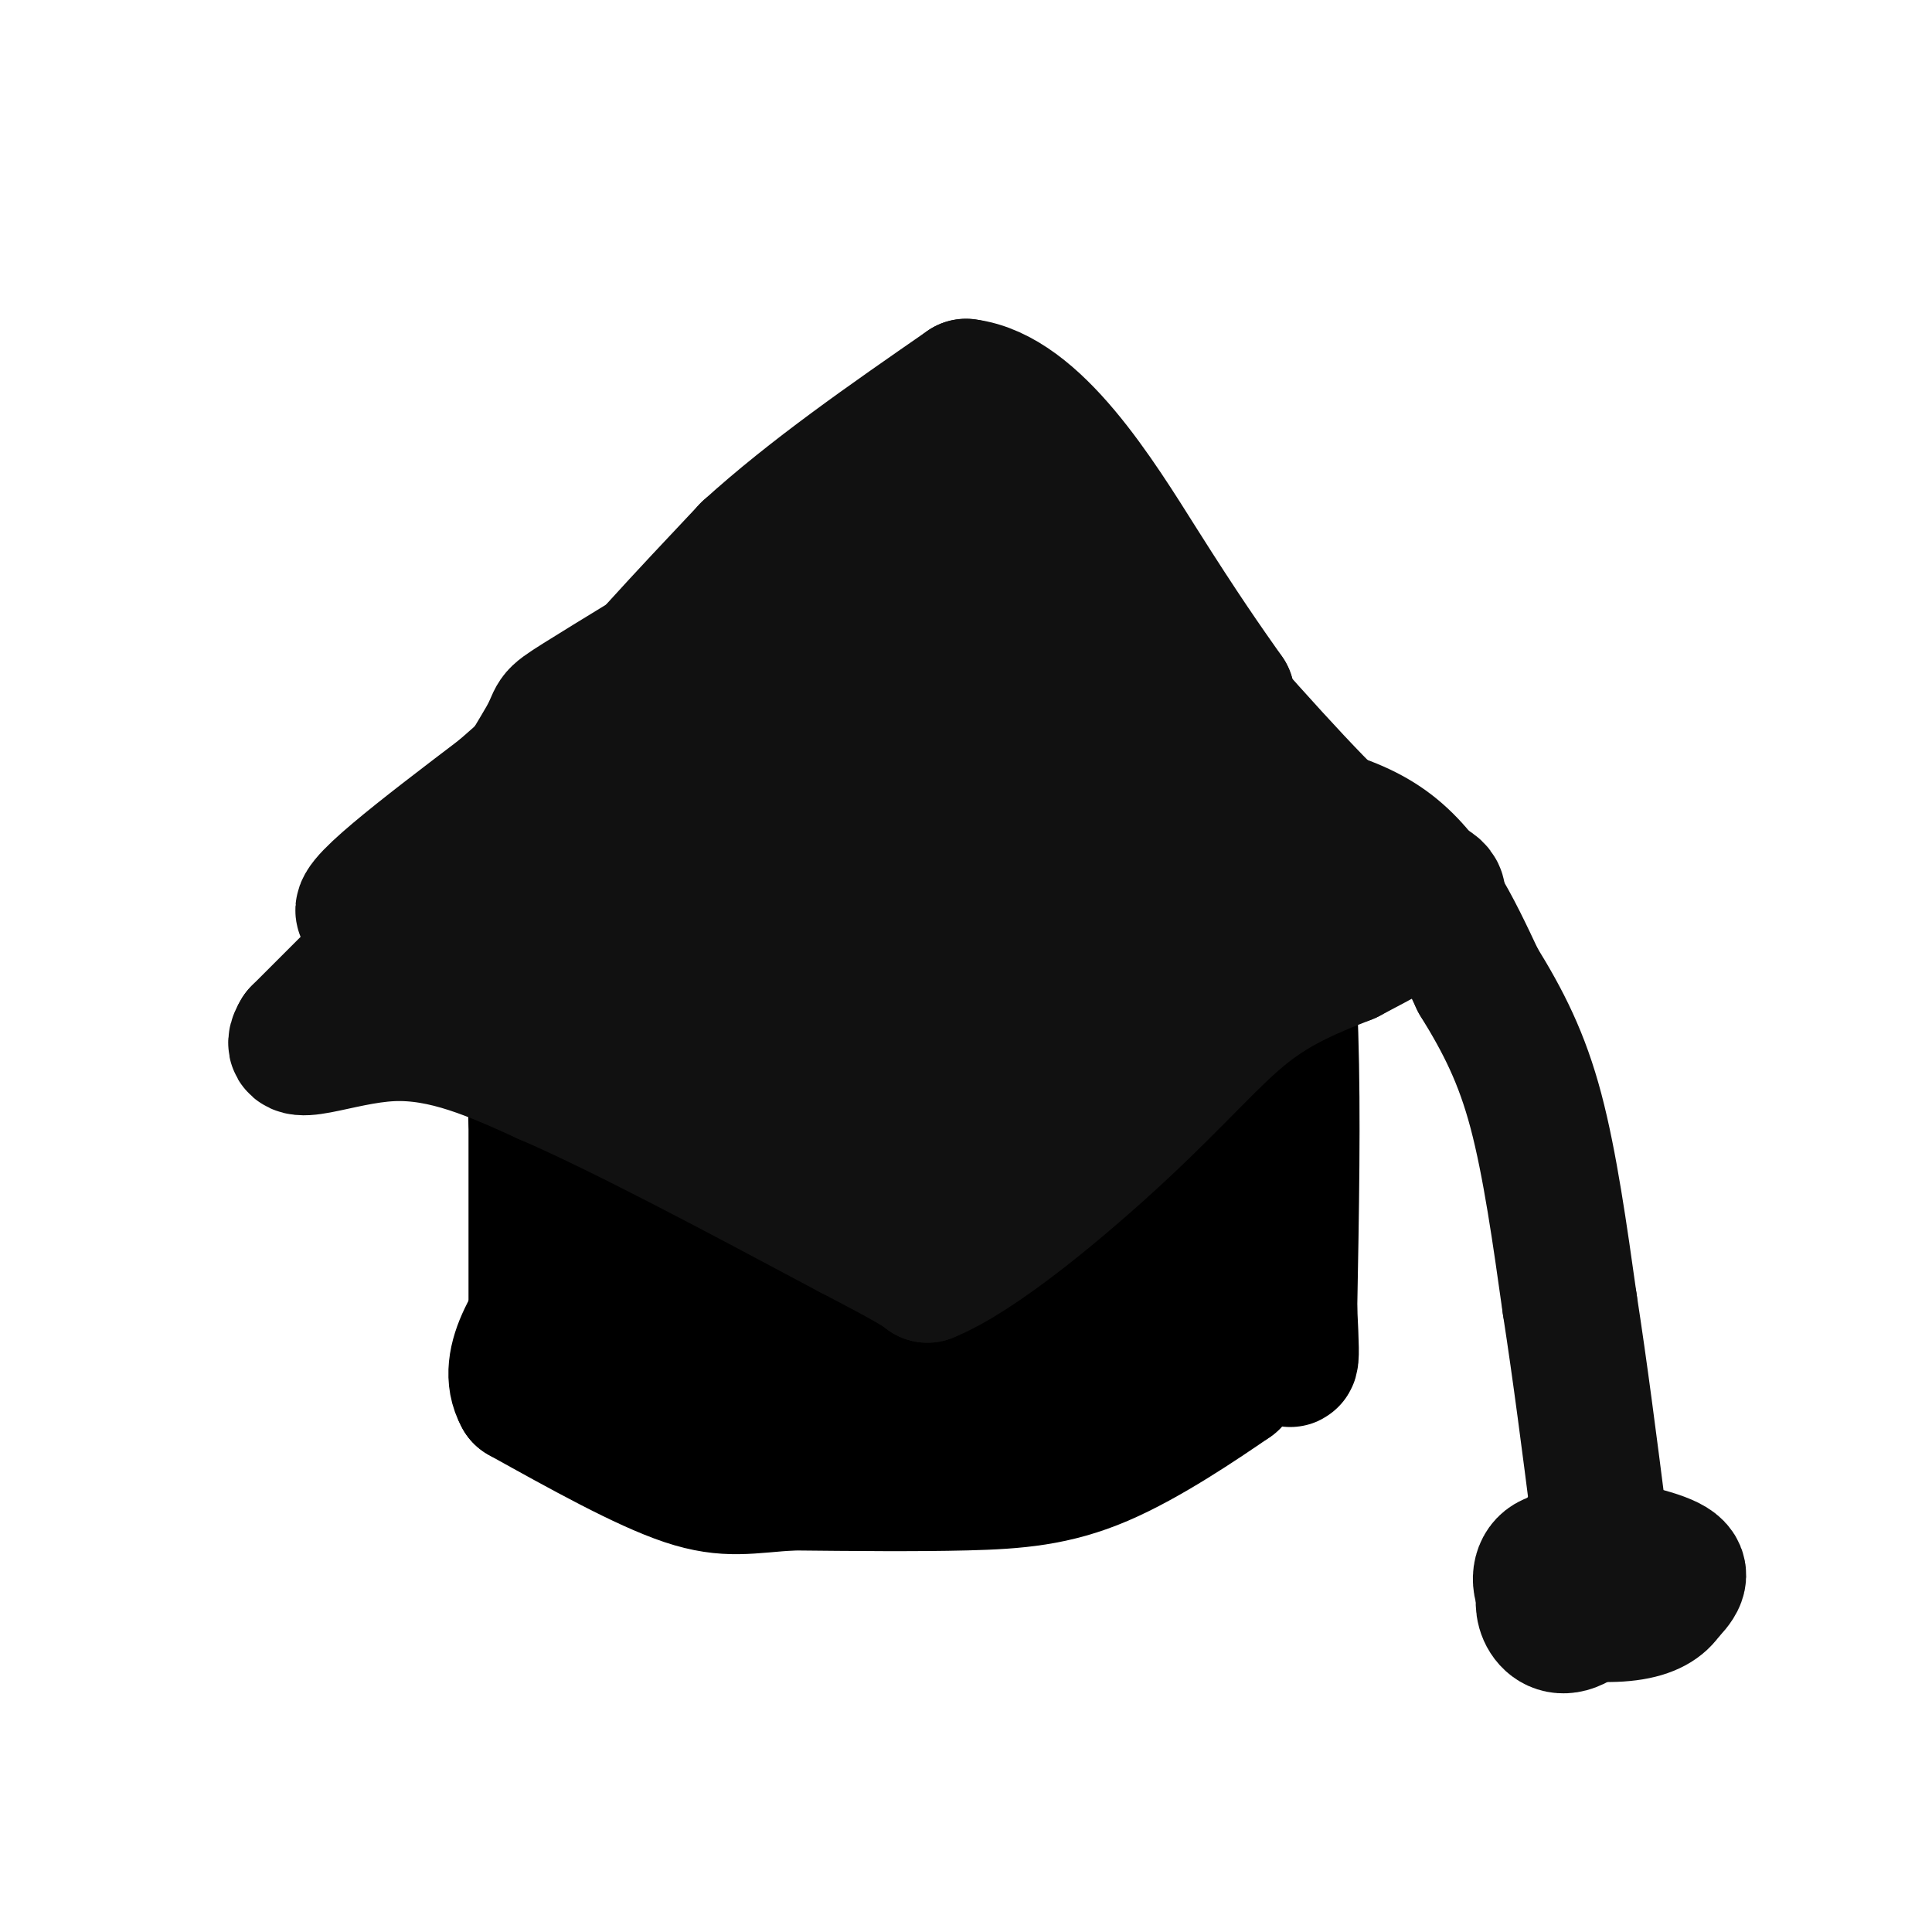 <svg viewBox='0 0 400 400' version='1.1' xmlns='http://www.w3.org/2000/svg' xmlns:xlink='http://www.w3.org/1999/xlink'><g fill='none' stroke='#000000' stroke-width='28' stroke-linecap='round' stroke-linejoin='round'><path d='M111,276c0.000,0.000 0.000,-44.000 0,-44'/><path d='M111,232c-0.667,-15.000 -2.333,-30.500 -4,-46'/><path d='M107,186c0.833,-7.167 4.917,-2.083 9,3'/><path d='M116,189c2.048,1.250 2.667,2.875 9,6c6.333,3.125 18.381,7.750 33,9c14.619,1.250 31.810,-0.875 49,-3'/><path d='M207,201c10.778,-1.044 13.222,-2.156 21,-6c7.778,-3.844 20.889,-10.422 34,-17'/><path d='M262,178c6.500,12.667 5.750,52.833 5,93'/><path d='M267,271c0.778,15.933 0.222,9.267 -2,8c-2.222,-1.267 -6.111,2.867 -10,7'/><path d='M255,286c-6.417,4.405 -17.458,11.917 -27,16c-9.542,4.083 -17.583,4.738 -28,5c-10.417,0.262 -23.208,0.131 -36,0'/><path d='M164,307c-8.978,0.533 -13.422,1.867 -22,-1c-8.578,-2.867 -21.289,-9.933 -34,-17'/><path d='M108,289c-4.000,-7.167 3.000,-16.583 10,-26'/><path d='M118,263c3.022,-7.733 5.578,-14.067 7,-23c1.422,-8.933 1.711,-20.467 2,-32'/><path d='M127,208c3.869,-2.048 12.542,8.833 25,13c12.458,4.167 28.702,1.619 42,-1c13.298,-2.619 23.649,-5.310 34,-8'/><path d='M228,212c7.511,-4.044 9.289,-10.156 11,-2c1.711,8.156 3.356,30.578 5,53'/><path d='M244,263c-13.044,14.778 -48.156,25.222 -66,30c-17.844,4.778 -18.422,3.889 -19,3'/><path d='M159,296c-5.945,0.879 -11.309,1.575 -17,0c-5.691,-1.575 -11.711,-5.422 -16,-8c-4.289,-2.578 -6.847,-3.886 -4,-6c2.847,-2.114 11.099,-5.032 16,-10c4.901,-4.968 6.450,-11.984 8,-19'/><path d='M146,253c2.230,-5.188 3.804,-8.659 4,-11c0.196,-2.341 -0.986,-3.553 5,-3c5.986,0.553 19.139,2.872 28,3c8.861,0.128 13.431,-1.936 18,-4'/><path d='M201,238c11.778,-5.200 32.222,-16.200 39,-17c6.778,-0.800 -0.111,8.600 -7,18'/><path d='M233,239c-3.571,7.084 -8.998,15.793 -20,24c-11.002,8.207 -27.578,15.911 -38,21c-10.422,5.089 -14.691,7.562 -20,9c-5.309,1.438 -11.660,1.839 -14,0c-2.340,-1.839 -0.670,-5.920 1,-10'/><path d='M142,283c0.384,-2.341 0.845,-3.195 6,-11c5.155,-7.805 15.003,-22.563 28,-29c12.997,-6.437 29.142,-4.553 27,1c-2.142,5.553 -22.571,14.777 -43,24'/><path d='M160,268c8.378,-1.244 50.822,-16.356 71,-28c20.178,-11.644 18.089,-19.822 16,-28'/><path d='M247,212c5.298,-7.012 10.542,-10.542 8,-8c-2.542,2.542 -12.869,11.155 -27,15c-14.131,3.845 -32.065,2.923 -50,2'/><path d='M178,221c-12.578,0.000 -19.022,-1.000 -28,-4c-8.978,-3.000 -20.489,-8.000 -32,-13'/><path d='M118,204c-3.289,1.133 4.489,10.467 7,13c2.511,2.533 -0.244,-1.733 -3,-6'/><path d='M122,211c-1.500,-2.333 -3.750,-5.167 -6,-8'/><path d='M116,203c-1.500,-2.000 -2.250,-3.000 -3,-4'/><path d='M113,199c-0.500,-0.667 -0.250,-0.333 0,0'/></g>
<g fill='none' stroke='#111111' stroke-width='28' stroke-linecap='round' stroke-linejoin='round'><path d='M105,171c0.000,0.000 -43.000,43.000 -43,43'/><path d='M62,214c-3.889,6.289 7.889,0.511 19,0c11.111,-0.511 21.556,4.244 32,9'/><path d='M113,223c15.833,6.833 39.417,19.417 63,32'/><path d='M176,255c13.167,6.833 14.583,7.917 16,9'/><path d='M192,264c10.226,-4.036 27.792,-18.625 40,-30c12.208,-11.375 19.060,-19.536 26,-25c6.940,-5.464 13.970,-8.232 21,-11'/><path d='M279,198c7.489,-3.933 15.711,-8.267 18,-11c2.289,-2.733 -1.356,-3.867 -5,-5'/><path d='M292,182c-2.600,-1.533 -6.600,-2.867 -16,-12c-9.400,-9.133 -24.200,-26.067 -39,-43'/><path d='M237,127c-7.940,-9.929 -8.292,-13.250 -10,-16c-1.708,-2.750 -4.774,-4.929 -8,-6c-3.226,-1.071 -6.613,-1.036 -10,-1'/><path d='M209,104c-15.500,11.500 -49.250,40.750 -83,70'/><path d='M126,174c-22.333,18.267 -36.667,28.933 -22,18c14.667,-10.933 58.333,-43.467 102,-76'/><path d='M206,116c17.867,-5.822 11.533,17.622 9,24c-2.533,6.378 -1.267,-4.311 0,-15'/><path d='M215,125c9.333,7.833 32.667,34.917 56,62'/><path d='M271,187c0.167,17.333 -27.417,29.667 -55,42'/><path d='M216,229c-11.000,10.133 -11.000,14.467 -22,12c-11.000,-2.467 -33.000,-11.733 -55,-21'/><path d='M139,220c-14.467,-6.689 -23.133,-12.911 -23,-18c0.133,-5.089 9.067,-9.044 18,-13'/><path d='M134,189c14.444,-11.533 41.556,-33.867 55,-43c13.444,-9.133 13.222,-5.067 13,-1'/><path d='M202,145c12.702,7.845 37.958,27.958 49,35c11.042,7.042 7.869,1.012 1,3c-6.869,1.988 -17.435,11.994 -28,22'/><path d='M224,205c-8.198,7.748 -14.692,16.118 -25,21c-10.308,4.882 -24.429,6.276 -34,6c-9.571,-0.276 -14.592,-2.222 -21,-8c-6.408,-5.778 -14.204,-15.389 -22,-25'/><path d='M122,199c-6.833,-7.667 -12.917,-14.333 -19,-21'/><path d='M103,178c-0.667,-8.690 7.167,-19.917 10,-25c2.833,-5.083 0.667,-4.024 7,-8c6.333,-3.976 21.167,-12.988 36,-22'/><path d='M156,123c10.844,-7.289 19.956,-14.511 26,-18c6.044,-3.489 9.022,-3.244 12,-3'/><path d='M194,102c10.456,5.010 30.596,19.033 43,30c12.404,10.967 17.070,18.876 20,25c2.930,6.124 4.123,10.464 4,13c-0.123,2.536 -1.561,3.268 -3,4'/><path d='M258,174c-3.226,2.798 -9.792,7.792 -15,12c-5.208,4.208 -9.060,7.631 -23,7c-13.940,-0.631 -37.970,-5.315 -62,-10'/><path d='M158,183c-9.564,-2.840 -2.475,-4.939 3,-9c5.475,-4.061 9.337,-10.086 17,-13c7.663,-2.914 19.126,-2.719 26,0c6.874,2.719 9.158,7.963 11,10c1.842,2.037 3.240,0.868 1,6c-2.240,5.132 -8.120,16.566 -14,28'/><path d='M202,205c-3.945,5.825 -6.808,6.389 -11,7c-4.192,0.611 -9.715,1.269 -13,0c-3.285,-1.269 -4.334,-4.464 -6,-7c-1.666,-2.536 -3.948,-4.414 -1,-10c2.948,-5.586 11.128,-14.882 20,-21c8.872,-6.118 18.436,-9.059 28,-12'/><path d='M219,162c5.076,-2.179 3.766,-1.627 5,-1c1.234,0.627 5.013,1.328 3,7c-2.013,5.672 -9.818,16.314 -22,22c-12.182,5.686 -28.741,6.415 -37,7c-8.259,0.585 -8.217,1.024 -9,0c-0.783,-1.024 -2.392,-3.512 -4,-6'/><path d='M155,191c-0.217,-2.252 1.240,-4.883 6,-9c4.760,-4.117 12.821,-9.722 17,-12c4.179,-2.278 4.475,-1.231 7,0c2.525,1.231 7.279,2.645 9,8c1.721,5.355 0.410,14.652 0,19c-0.410,4.348 0.082,3.748 -5,5c-5.082,1.252 -15.738,4.358 -23,5c-7.262,0.642 -11.131,-1.179 -15,-3'/><path d='M151,204c-2.707,-2.238 -1.973,-6.332 1,-12c2.973,-5.668 8.185,-12.911 21,-18c12.815,-5.089 33.233,-8.026 48,-9c14.767,-0.974 23.884,0.013 33,1'/><path d='M254,166c11.622,0.911 24.178,2.689 33,9c8.822,6.311 13.911,17.156 19,28'/><path d='M306,203c5.311,8.578 9.089,16.022 12,27c2.911,10.978 4.956,25.489 7,40'/><path d='M325,270c2.167,14.000 4.083,29.000 6,44'/><path d='M327,319c8.000,1.583 16.000,3.167 19,5c3.000,1.833 1.000,3.917 -1,6'/><path d='M345,330c-1.118,1.831 -3.413,3.408 -8,4c-4.587,0.592 -11.466,0.198 -15,-2c-3.534,-2.198 -3.724,-6.199 -2,-8c1.724,-1.801 5.362,-1.400 9,-1'/><path d='M329,323c2.914,0.193 5.699,1.175 5,4c-0.699,2.825 -4.880,7.491 -8,9c-3.120,1.509 -5.177,-0.140 -6,-2c-0.823,-1.860 -0.411,-3.930 0,-6'/><path d='M320,328c0.262,-2.083 0.917,-4.292 4,-5c3.083,-0.708 8.595,0.083 11,1c2.405,0.917 1.702,1.958 1,3'/><path d='M75,206c0.000,0.000 33.000,-33.000 33,-33'/><path d='M108,173c6.778,-8.378 7.222,-12.822 14,-22c6.778,-9.178 19.889,-23.089 33,-37'/><path d='M155,114c13.000,-11.833 29.000,-22.917 45,-34'/><path d='M200,80c14.200,1.733 27.200,23.067 36,37c8.800,13.933 13.400,20.467 18,27'/><path d='M254,144c-3.072,3.022 -19.751,-2.922 -32,-7c-12.249,-4.078 -20.067,-6.290 -33,-1c-12.933,5.290 -30.981,18.083 -43,25c-12.019,6.917 -18.010,7.959 -24,9'/><path d='M122,170c-15.200,6.733 -41.200,19.067 -46,19c-4.800,-0.067 11.600,-12.533 28,-25'/><path d='M104,164c5.833,-5.167 6.417,-5.583 7,-6'/></g>
</svg>